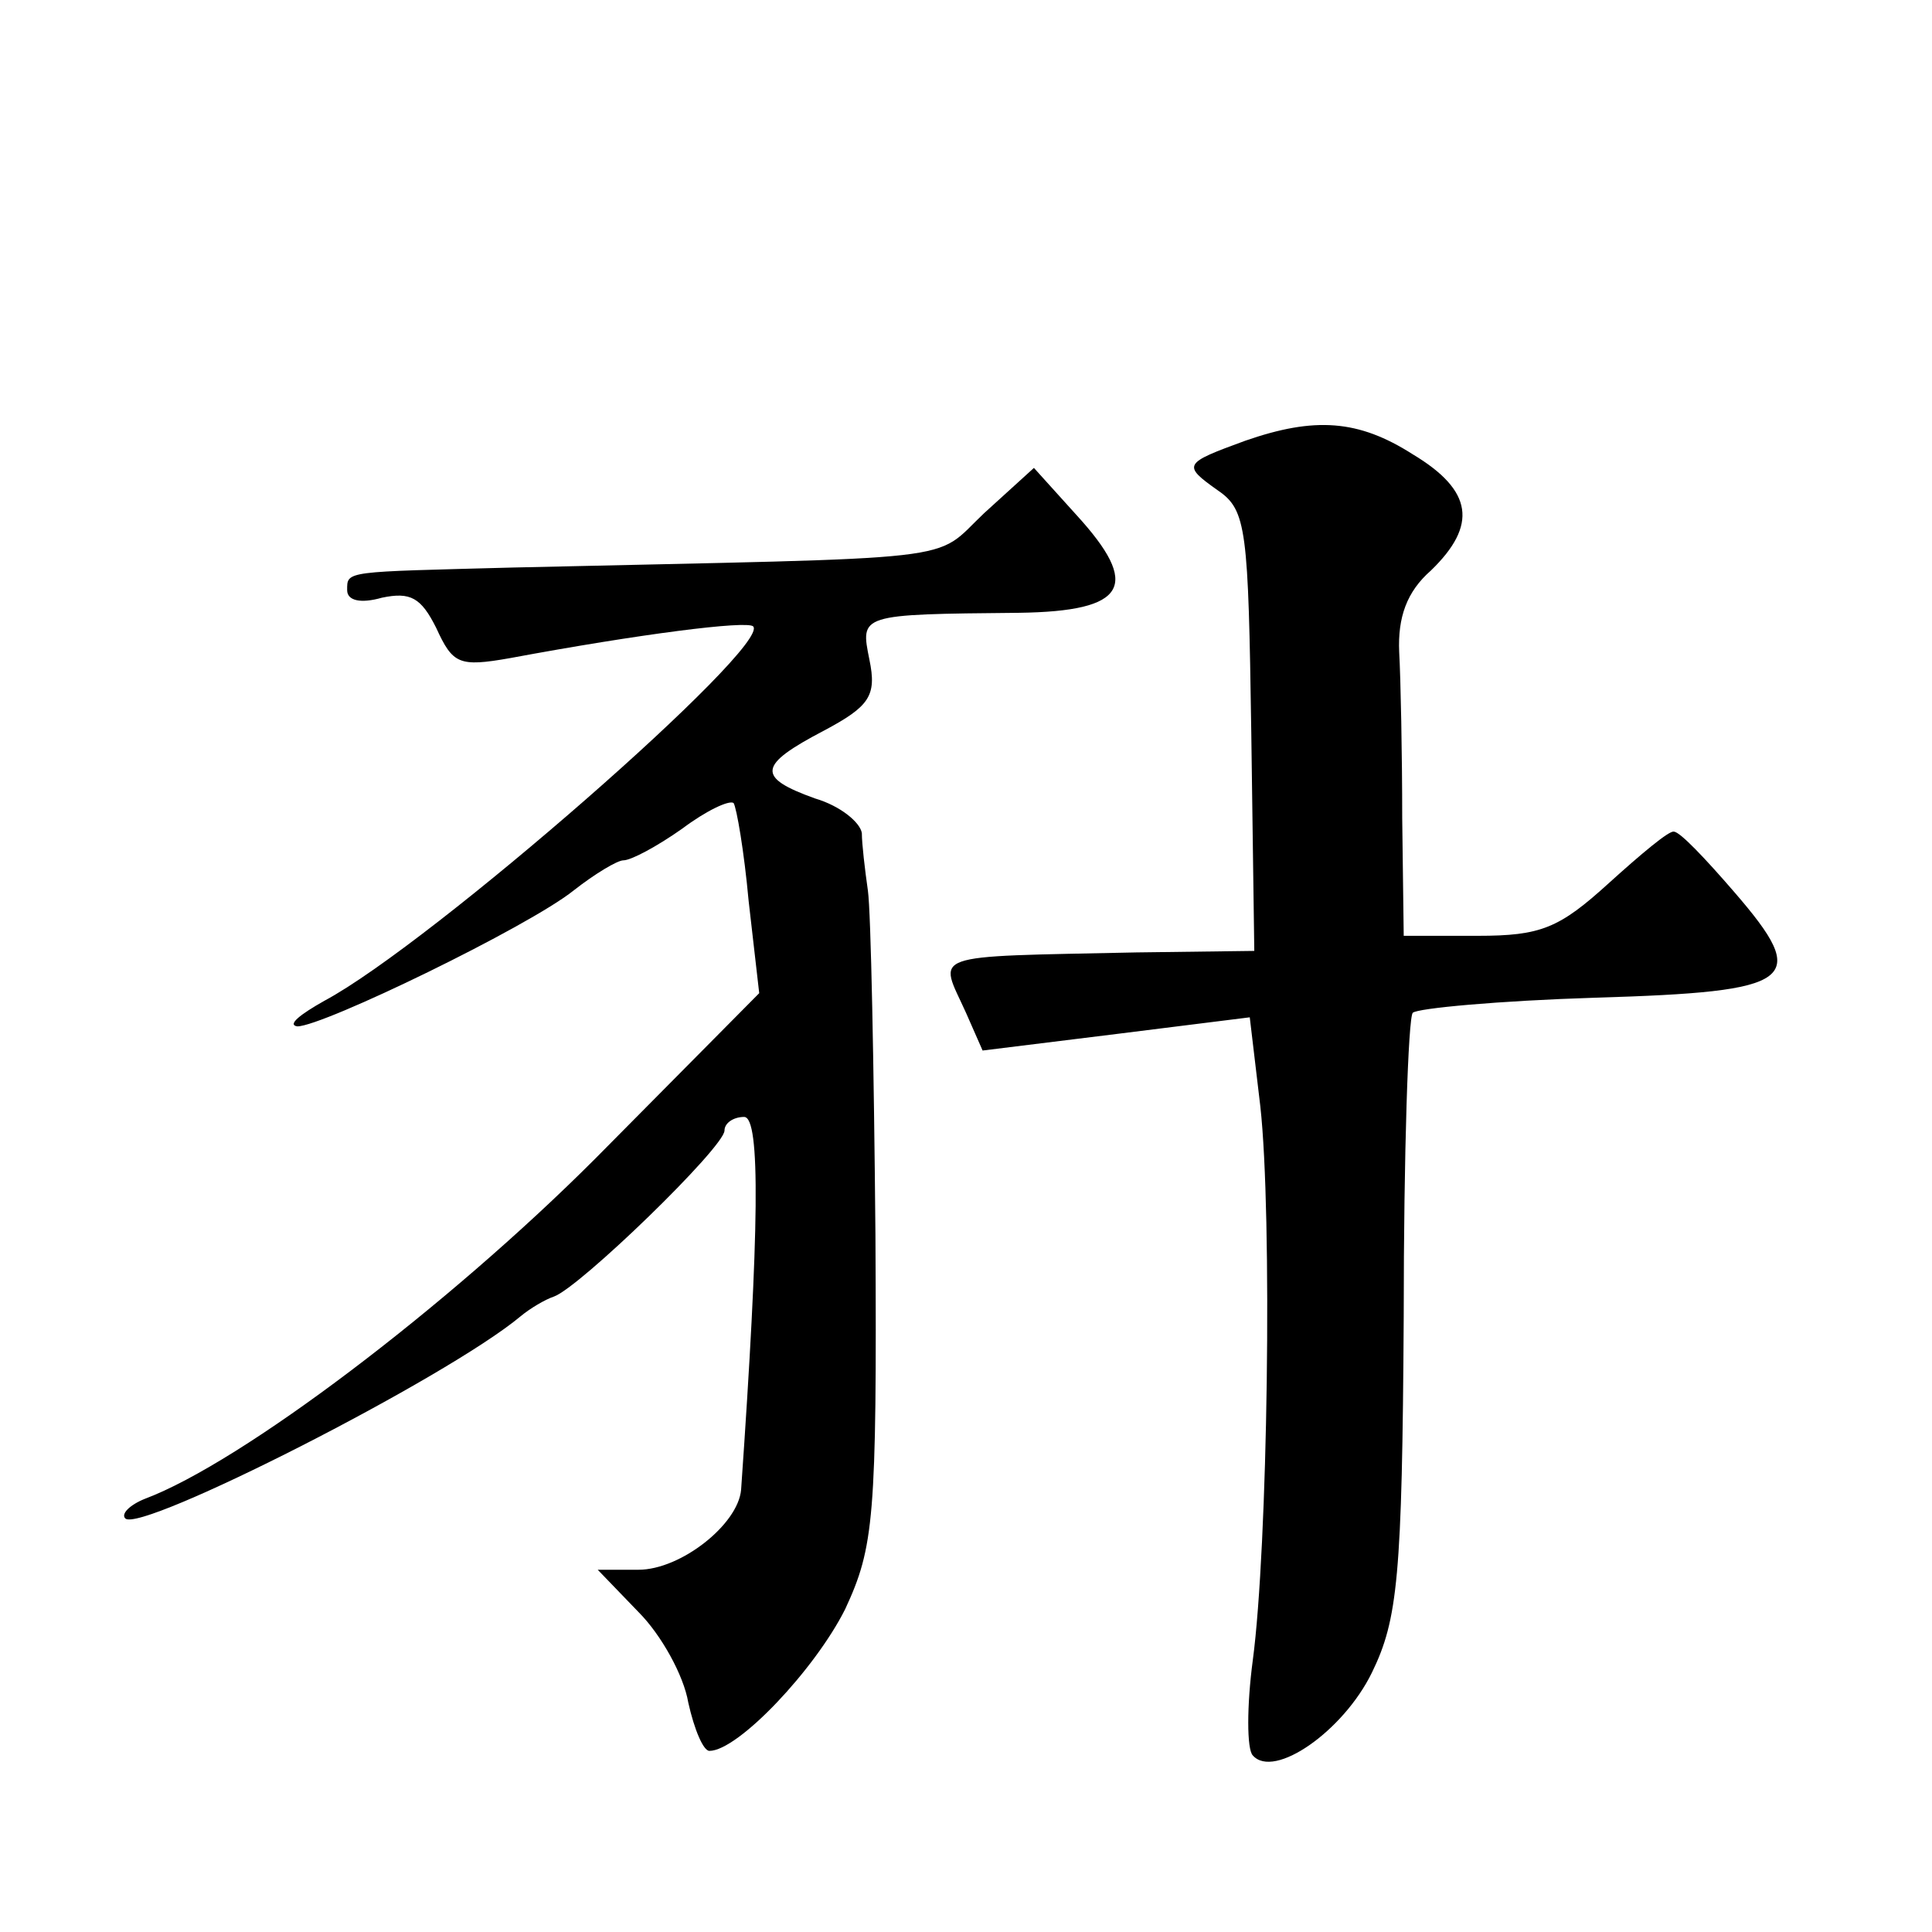 <?xml version="1.0" standalone="no"?>
<!DOCTYPE svg PUBLIC "-//W3C//DTD SVG 20010904//EN"
 "http://www.w3.org/TR/2001/REC-SVG-20010904/DTD/svg10.dtd">
<svg version="1.0" xmlns="http://www.w3.org/2000/svg"
 width="128pt" height="128pt" viewBox="0 0 128 128"
 preserveAspectRatio="xMidYMid meet">
<g transform="translate(0,128) scale(0.1,-0.1)"
fill="#0" stroke="none">
<path d="M825 988 c-41 -15 -42 -16 -18 -33 19 -13 20 -26 22 -160 l2 -145 -78
-1 c-141 -3 -131 0 -113 -40 l11 -25 89 11 88 11 7 -59 c8 -72 5 -292 -5 -367 -4
-30 -4 -59 0 -63 14 -16 60 16 79 55 17 35 20 63 21 236 0 108 3 198 6 201 3 3
57 8 121 10 133 4 143 11 92 70 -19 22 -36 40 -40 40 -3 1 -22 -15 -43 -34 -33
-30 -45 -35 -87 -35 l-49 0 -1 78 c0 42 -1 92 -2 110 -1 23 5 40 21 54 31 30 28
53 -12 77 -36 23 -65 25 -111 9z M652 940 c-35 -33 -6 -29 -312 -36 -112 -3 -110
-2 -110 -15 0 -7 9 -9 23 -5 19 4 26 0 36 -20 11 -24 15 -26 49 -20 86 16 157 25
161 21 12 -13 -213 -210 -284 -248 -16 -9 -25 -16 -18 -17 17 0 153 66 183 90 14
11 29 20 33 20 5 0 22 9 39 21 16 12 31 19 34 17 2 -3 7 -32 10 -65 l7 -61 -109
-110 c-98 -98 -234 -201 -298 -225 -10 -4 -16 -10 -13 -13 10 -10 213 93 262 134
6 5 16 11 22 13 17 6 113 99 113 110 0 5 6 9 13 9 11 0 10 -75 -2 -247 -2 -23 -40
-53 -68 -53 l-27 0 27 -28 c15 -15 30 -42 33 -60 4 -18 10 -32 14 -32 19 0 70 54
90 94 19 41 21 60 20 248 -1 112 -3 214 -5 228 -2 14 -4 31 -4 38 -1 7 -14 18 -31
23 -39 14 -38 22 6 45 30 16 35 23 30 47 -6 30 -7 30 99 31 72 1 81 18 38 65 l-28
31 -33 -30z"/>
</g>
</svg>
